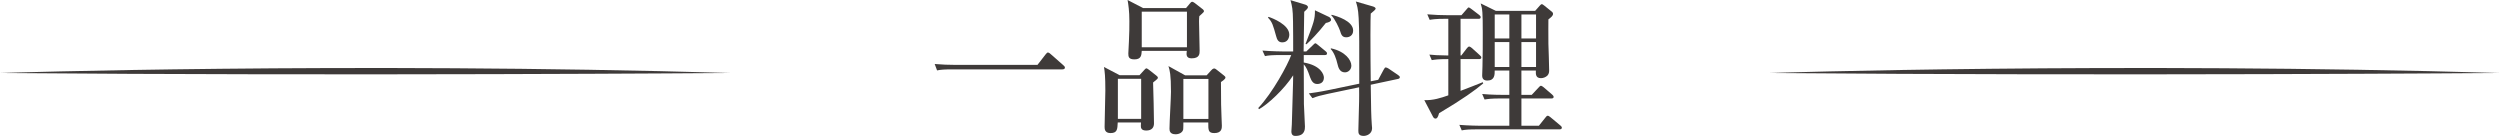 <?xml version="1.0" encoding="UTF-8"?>
<svg id="_レイヤー_2" data-name="レイヤー 2" xmlns="http://www.w3.org/2000/svg" width="236.44mm" height="12.85mm" viewBox="0 0 670.23 36.43">
  <defs>
    <style>
      .cls-1 {
        fill: #3e3a39;
      }
    </style>
  </defs>
  <g id="_レイヤー_1-2" data-name="レイヤー 1">
    <g>
      <g>
        <path class="cls-1" d="M278.13,17.4l2.2-2.84c.28-.36,.44-.48,.6-.48,.28,0,.64,.32,.76,.44l3.32,2.92c.24,.24,.48,.4,.48,.68,0,.36-.32,.48-.68,.48h-29.28c-2.44,0-3.32,.08-4.32,.28l-.64-1.72c1.88,.16,3.76,.24,5.68,.24h21.88Z"/>
        <path class="cls-1" d="M305.49,20.16l1.24-1.36c.12-.16,.44-.48,.6-.48s.64,.32,.76,.44l1.88,1.48c.32,.24,.44,.4,.44,.6,0,.24-.12,.36-1.28,1.28,.08,2.04,.24,9.08,.24,10.96,0,1.12-.6,1.92-2.08,1.92s-1.44-.88-1.44-1.36c0-.32,0-.48,.04-.8h-6.24c-.08,1.8-.12,2.84-1.92,2.84-1.56,0-1.6-1.08-1.6-1.68,0-1.52,.2-8.32,.2-9.68,0-4-.16-5-.36-6.36l4.2,2.2h5.32Zm-5.8,.96v10.76h6.24v-10.76h-6.24Zm18.28-18.96l1.04-1.24c.16-.2,.36-.44,.6-.44,.2,0,.52,.2,.68,.32l2.16,1.68c.12,.08,.32,.28,.32,.56s-1.08,1.08-1.24,1.28c-.04,.48-.08,.72-.08,1.36,0,1.24,.16,6.8,.16,7.92,0,.8,0,2.04-2.16,2.04-1.52,0-1.4-1.08-1.28-2h-12.08c-.08,1.2-.16,2.28-1.96,2.28-1.56,0-1.64-.72-1.64-1.6,0-.52,.12-2.76,.16-3.2,.12-2.24,.12-3.96,.12-5.48,0-2.72-.28-4.48-.48-5.64l4.16,2.16h11.52Zm-11.88,.96V12.68h12.12V3.12h-12.12Zm17.4,17.08l1.24-1.36c.2-.2,.44-.48,.8-.48,.2,0,.44,.16,.68,.36l1.92,1.52c.28,.2,.4,.36,.4,.56,0,.4-.8,.92-1.2,1.2,0,.56,0,1.08,.04,6,0,.92,.2,5.32,.2,5.72,0,.6,0,1.96-2,1.96-1.68,0-1.64-.8-1.64-2.84h-6.68c0,.32,0,1.56-.04,1.84-.16,.84-1.08,1.32-2.04,1.32-1.56,0-1.64-.96-1.64-1.52,0-1.56,.4-8.4,.4-9.84,0-4.68-.32-5.76-.68-6.92l4.48,2.48h5.76Zm-6.24,.96v10.72h6.72v-10.72h-6.72Z"/>
        <path class="cls-1" d="M343.45,14.76c-2.44,0-3.32,.08-4.32,.28l-.68-1.48c2.44,.2,5.28,.24,5.72,.24h2.52c0-1.28,0-6.92-.04-8.08-.04-3.2-.24-4.08-.68-5.68l3.96,1.2c.24,.08,.72,.28,.72,.68s-.52,.76-1,1.24c0,1.68-.16,9.12-.16,10.64h.72l1.76-1.68c.2-.2,.52-.52,.6-.52,.2,0,.4,.12,.76,.44l2.04,1.68c.2,.16,.4,.36,.4,.6,0,.4-.32,.44-.6,.44h-5.64v2c4.6,.8,5.4,3.24,5.4,4.04,0,1.16-.76,1.72-1.8,1.72s-1.52-.8-1.88-1.76c-.72-2.04-1-2.68-1.72-3.52,0,1,.04,10.36,.04,10.64,.04,.96,.28,5.8,.28,6.04,0,.68,0,2.52-2.52,2.52-.32,0-1.12,0-1.12-1.2,0-.32,.12-1.6,.12-1.88,.12-3.84,.32-10.24,.32-10.88,0-.52,.04-1.76,.04-2.28-2.44,3.76-6.76,7.76-9.16,9.08l-.2-.32c3.88-4.12,7.88-11.56,8.84-14.2h-2.72Zm-3.36-10.24c1,.32,5.56,2.08,5.56,4.76,0,.76-.36,2.08-1.88,2.08-1.04,0-1.4-.72-1.64-1.64-.84-3-1.04-3.8-2.2-5l.16-.2Zm16.16,0c.44,.2,.6,.56,.6,.8,0,.44-.64,.68-1.4,.84-1.92,2.48-4.28,4.92-5.2,5.72l-.24-.12c2.28-5.92,2.52-6.56,2.52-9l3.72,1.76Zm13.24,16.88l1.44-2.68c.32-.56,.36-.64,.64-.64,.16,0,.6,.24,.72,.32l2.48,1.68c.36,.24,.52,.4,.52,.64,0,.28-.28,.4-.48,.44l-7.32,1.56c.08,6.32,.12,8.48,.28,10.64,.04,.44,.08,.8,.08,1,0,1.6-1.52,2.08-2.24,2.08-1.44,0-1.44-.8-1.44-1.48,0-1.2,.2-6.64,.2-7.76,0-1,.04-2.8,0-3.8l-8.36,1.76c-1.88,.4-2.96,.68-4.16,1.16l-.96-1.28c.84-.12,2.56-.32,5.64-.96l7.88-1.64c0-10.48,.04-14.04-.16-17.6-.12-2.56-.48-3.6-.76-4.44l4.56,1.32c.44,.12,.76,.36,.76,.6s-.68,.8-1.32,1.32c-.04,1.08-.08,2.08-.08,5.72,0,4.6,.04,9.44,.08,12.44l2-.4Zm-12.64-8.44c3.84,.84,5.44,3.16,5.44,4.64,0,1.08-.84,1.8-1.72,1.8-1.48,0-1.8-1.44-2-2.24-.32-1.4-.92-3.12-1.84-4.04l.12-.16Zm.16-9c1.4,.36,5.76,1.64,5.76,4.24,0,1.24-.92,1.8-1.84,1.8-1.12,0-1.36-.72-1.68-1.76-.24-.72-1.36-3.2-2.36-4.16l.12-.12Z"/>
        <path class="cls-1" d="M391.57,5.04V14.88h.2l1.48-1.92c.24-.32,.44-.48,.64-.48,.24,0,.6,.32,.72,.4l2.12,1.92c.24,.24,.4,.36,.4,.6,0,.44-.4,.44-.6,.44h-4.96v8.52c.84-.32,5.04-1.92,5.96-2.32l.12,.32c-2.24,1.88-5.32,4.12-11.84,8-.32,1.2-.6,1.44-.96,1.44-.4,0-.6-.36-.76-.68l-2.24-4.28c2.32,.12,4.52-.6,6.44-1.28V15.84c-2.88,0-3.64,.16-4.44,.28l-.64-1.48c1.52,.16,1.88,.16,5.08,.24V5.04h-.68c-2.76,0-3.56,.16-4.32,.28l-.64-1.48c1.88,.16,3.76,.24,5.68,.24h3.48l1.36-1.56c.4-.44,.4-.52,.6-.52,.16,0,.52,.28,.8,.48l2.04,1.56c.16,.12,.36,.36,.36,.56,0,.44-.36,.44-.6,.44h-4.8Zm19.08,20.4l1.76-1.88c.36-.36,.48-.56,.72-.56,.16,0,.48,.2,.72,.4l2.28,1.96c.2,.16,.4,.4,.4,.64,0,.36-.36,.4-.6,.4h-8.04v7.32h4.68l1.76-2.2c.32-.4,.4-.48,.6-.48s.4,.08,.76,.4l2.64,2.2c.2,.16,.4,.36,.4,.6,0,.36-.32,.44-.6,.44h-21.92c-2.44,0-3.32,.08-4.32,.28l-.64-1.48c2.44,.2,5.24,.24,5.68,.24h7.72v-7.32h-2.28c-2.48,0-3.32,.12-4.36,.28l-.64-1.48c2.44,.24,5.28,.24,5.72,.24h1.56v-6.52h-3.92c0,1.12,0,2.68-2,2.68-1.28,0-1.36-.92-1.36-1.36,0-.4,.08-2.08,.08-2.44,.08-2.32,.08-6.76,.08-9.16,0-5.2-.08-6.24-.56-7.72l4.08,2h10.52l1.24-1.4c.12-.12,.36-.4,.52-.4,.2,0,.36,.12,.72,.4l2.08,1.68c.12,.12,.24,.28,.24,.52,0,.52-.52,.92-1.24,1.48,0,1.28-.04,3.4,0,6.56,.04,1.08,.2,6.04,.2,7.04,0,.36,0,.96-.44,1.44-.48,.48-1.16,.72-1.76,.72-1.44,0-1.4-1.12-1.36-2.04h-3.88v6.52h2.76Zm-9.92-21.56v6.44h3.92V3.88h-3.92Zm0,7.4v6.68h3.92v-6.68h-3.92Zm11.08-.96V3.88h-3.92v6.44h3.92Zm0,7.64v-6.68h-3.92v6.68h3.92Z"/>
      </g>
      <path class="cls-1" d="M0,19.57s92.76-3.01,195.83,0c0,0-103.07,.82-195.83,0Z"/>
      <path class="cls-1" d="M474.4,19.57s92.76-3.01,195.83,0c0,0-103.07,.82-195.83,0Z"/>
    </g>
  </g>
</svg>